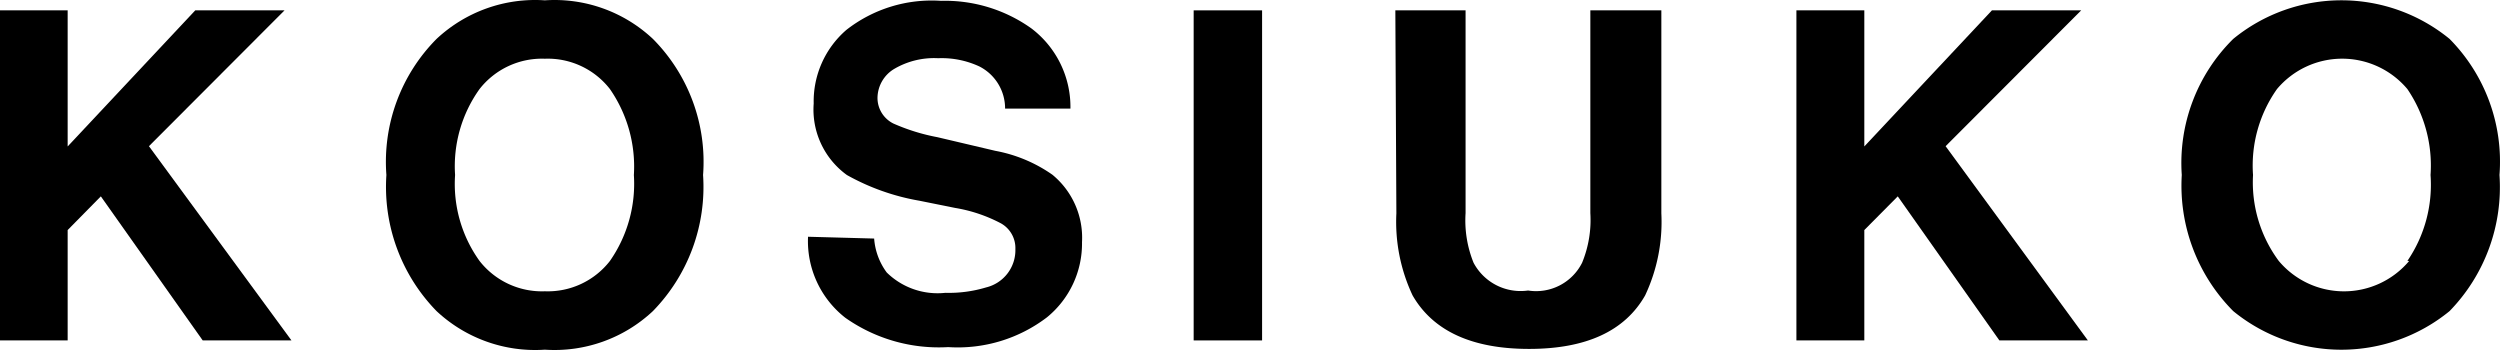 <svg xmlns="http://www.w3.org/2000/svg" width="2751.727" height="385.251" viewBox="0 0 2751.727 385.251"><g transform="translate(-1.42 -43.197)"><path d="M1.42,43.6H75.89V193.39L216.336,43.6h98.256L165.368,193.107,322.237,406.891H224.548L112.418,248.323,75.89,285.416V406.891H1.42Z" transform="translate(0 11.002)"/><path d="M310.321,385.613A158.284,158.284,0,0,1,191.4,428.087,158.851,158.851,0,0,1,72.186,385.613,195.662,195.662,0,0,1,16.97,235.822,191.981,191.981,0,0,1,72.186,86.032,158.852,158.852,0,0,1,191.4,43.559,158.285,158.285,0,0,1,310.321,86.032a191.98,191.98,0,0,1,55.216,149.79,195.662,195.662,0,0,1-55.216,149.79M263.034,330.4a148.658,148.658,0,0,0,26.334-94.575,149.79,149.79,0,0,0-26.334-94.574A86.646,86.646,0,0,0,191.4,107.835a87.212,87.212,0,0,0-71.922,33.413,145.826,145.826,0,0,0-26.9,94.575,145.26,145.26,0,0,0,26.9,94.575A87.213,87.213,0,0,0,191.4,363.809,86.645,86.645,0,0,0,263.034,330.4" transform="translate(409.752 0)"/><path d="M105.707,305.207a71.356,71.356,0,0,0,13.875,37.377,79.851,79.851,0,0,0,64.56,22.369,141.581,141.581,0,0,0,44.739-5.946,42.191,42.191,0,0,0,32.28-42.191A31.147,31.147,0,0,0,245.3,288.5a165.646,165.646,0,0,0-50.4-16.989l-39.359-7.929a249.745,249.745,0,0,1-79.85-28.316,88.912,88.912,0,0,1-36.528-78.718A103.919,103.919,0,0,1,75.126,75.566a152.339,152.339,0,0,1,104.2-32,163.667,163.667,0,0,1,99.388,30.3,108.449,108.449,0,0,1,43.04,88.345H249.834a51.818,51.818,0,0,0-28.316-46.438,98.539,98.539,0,0,0-45.305-9.061,86.646,86.646,0,0,0-48.137,11.61,37.66,37.66,0,0,0-18.688,32,31.43,31.43,0,0,0,17.556,28.316,219.442,219.442,0,0,0,48.42,15.007l63.71,15.007a159.982,159.982,0,0,1,62.861,26.334A89.76,89.76,0,0,1,334.5,309.171a104.769,104.769,0,0,1-38.51,82.682A161.966,161.966,0,0,1,187.256,424.7a178.674,178.674,0,0,1-113.263-32.28,107.033,107.033,0,0,1-41.058-89.194Z" transform="translate(857.882 0.556)"/><rect width="75.32" height="363.291" transform="translate(1315.27 54.602)"/><path d="M55.66,43.6h77.3V266.728a124.308,124.308,0,0,0,8.778,54.649,58.614,58.614,0,0,0,60.029,30.581,56.632,56.632,0,0,0,59.463-30.581,123.741,123.741,0,0,0,9.061-54.649V43.6h78.152V267.011a190,190,0,0,1-17.839,90.327c-22.369,39.359-65.126,58.9-127.7,58.9S97.284,396.7,74.632,357.338a190,190,0,0,1-17.839-90.327Z" transform="translate(1481.606 11.002)"/><path d="M71.25,43.6H146V193.39L286.449,43.6h98.256L235.481,193.107,392.067,406.891H294.661L182.814,248.323,146,285.416V406.891H71.25Z" transform="translate(1907.458 11.002)"/><path d="M381.435,385.3a188.016,188.016,0,0,1-238.135,0A195.662,195.662,0,0,1,86.668,235.506,191.981,191.981,0,0,1,143.3,85.715a188.017,188.017,0,0,1,238.135,0,191.981,191.981,0,0,1,54.933,149.79A195.662,195.662,0,0,1,381.435,385.3M335,330.081a148.658,148.658,0,0,0,25.484-94.575A149.79,149.79,0,0,0,335,140.931a93.725,93.725,0,0,0-143.561,0A145.827,145.827,0,0,0,165.1,235.506a145.264,145.264,0,0,0,28.316,94.575,93.725,93.725,0,0,0,143.561,0" transform="translate(2316.21 0.317)"/></g></svg>